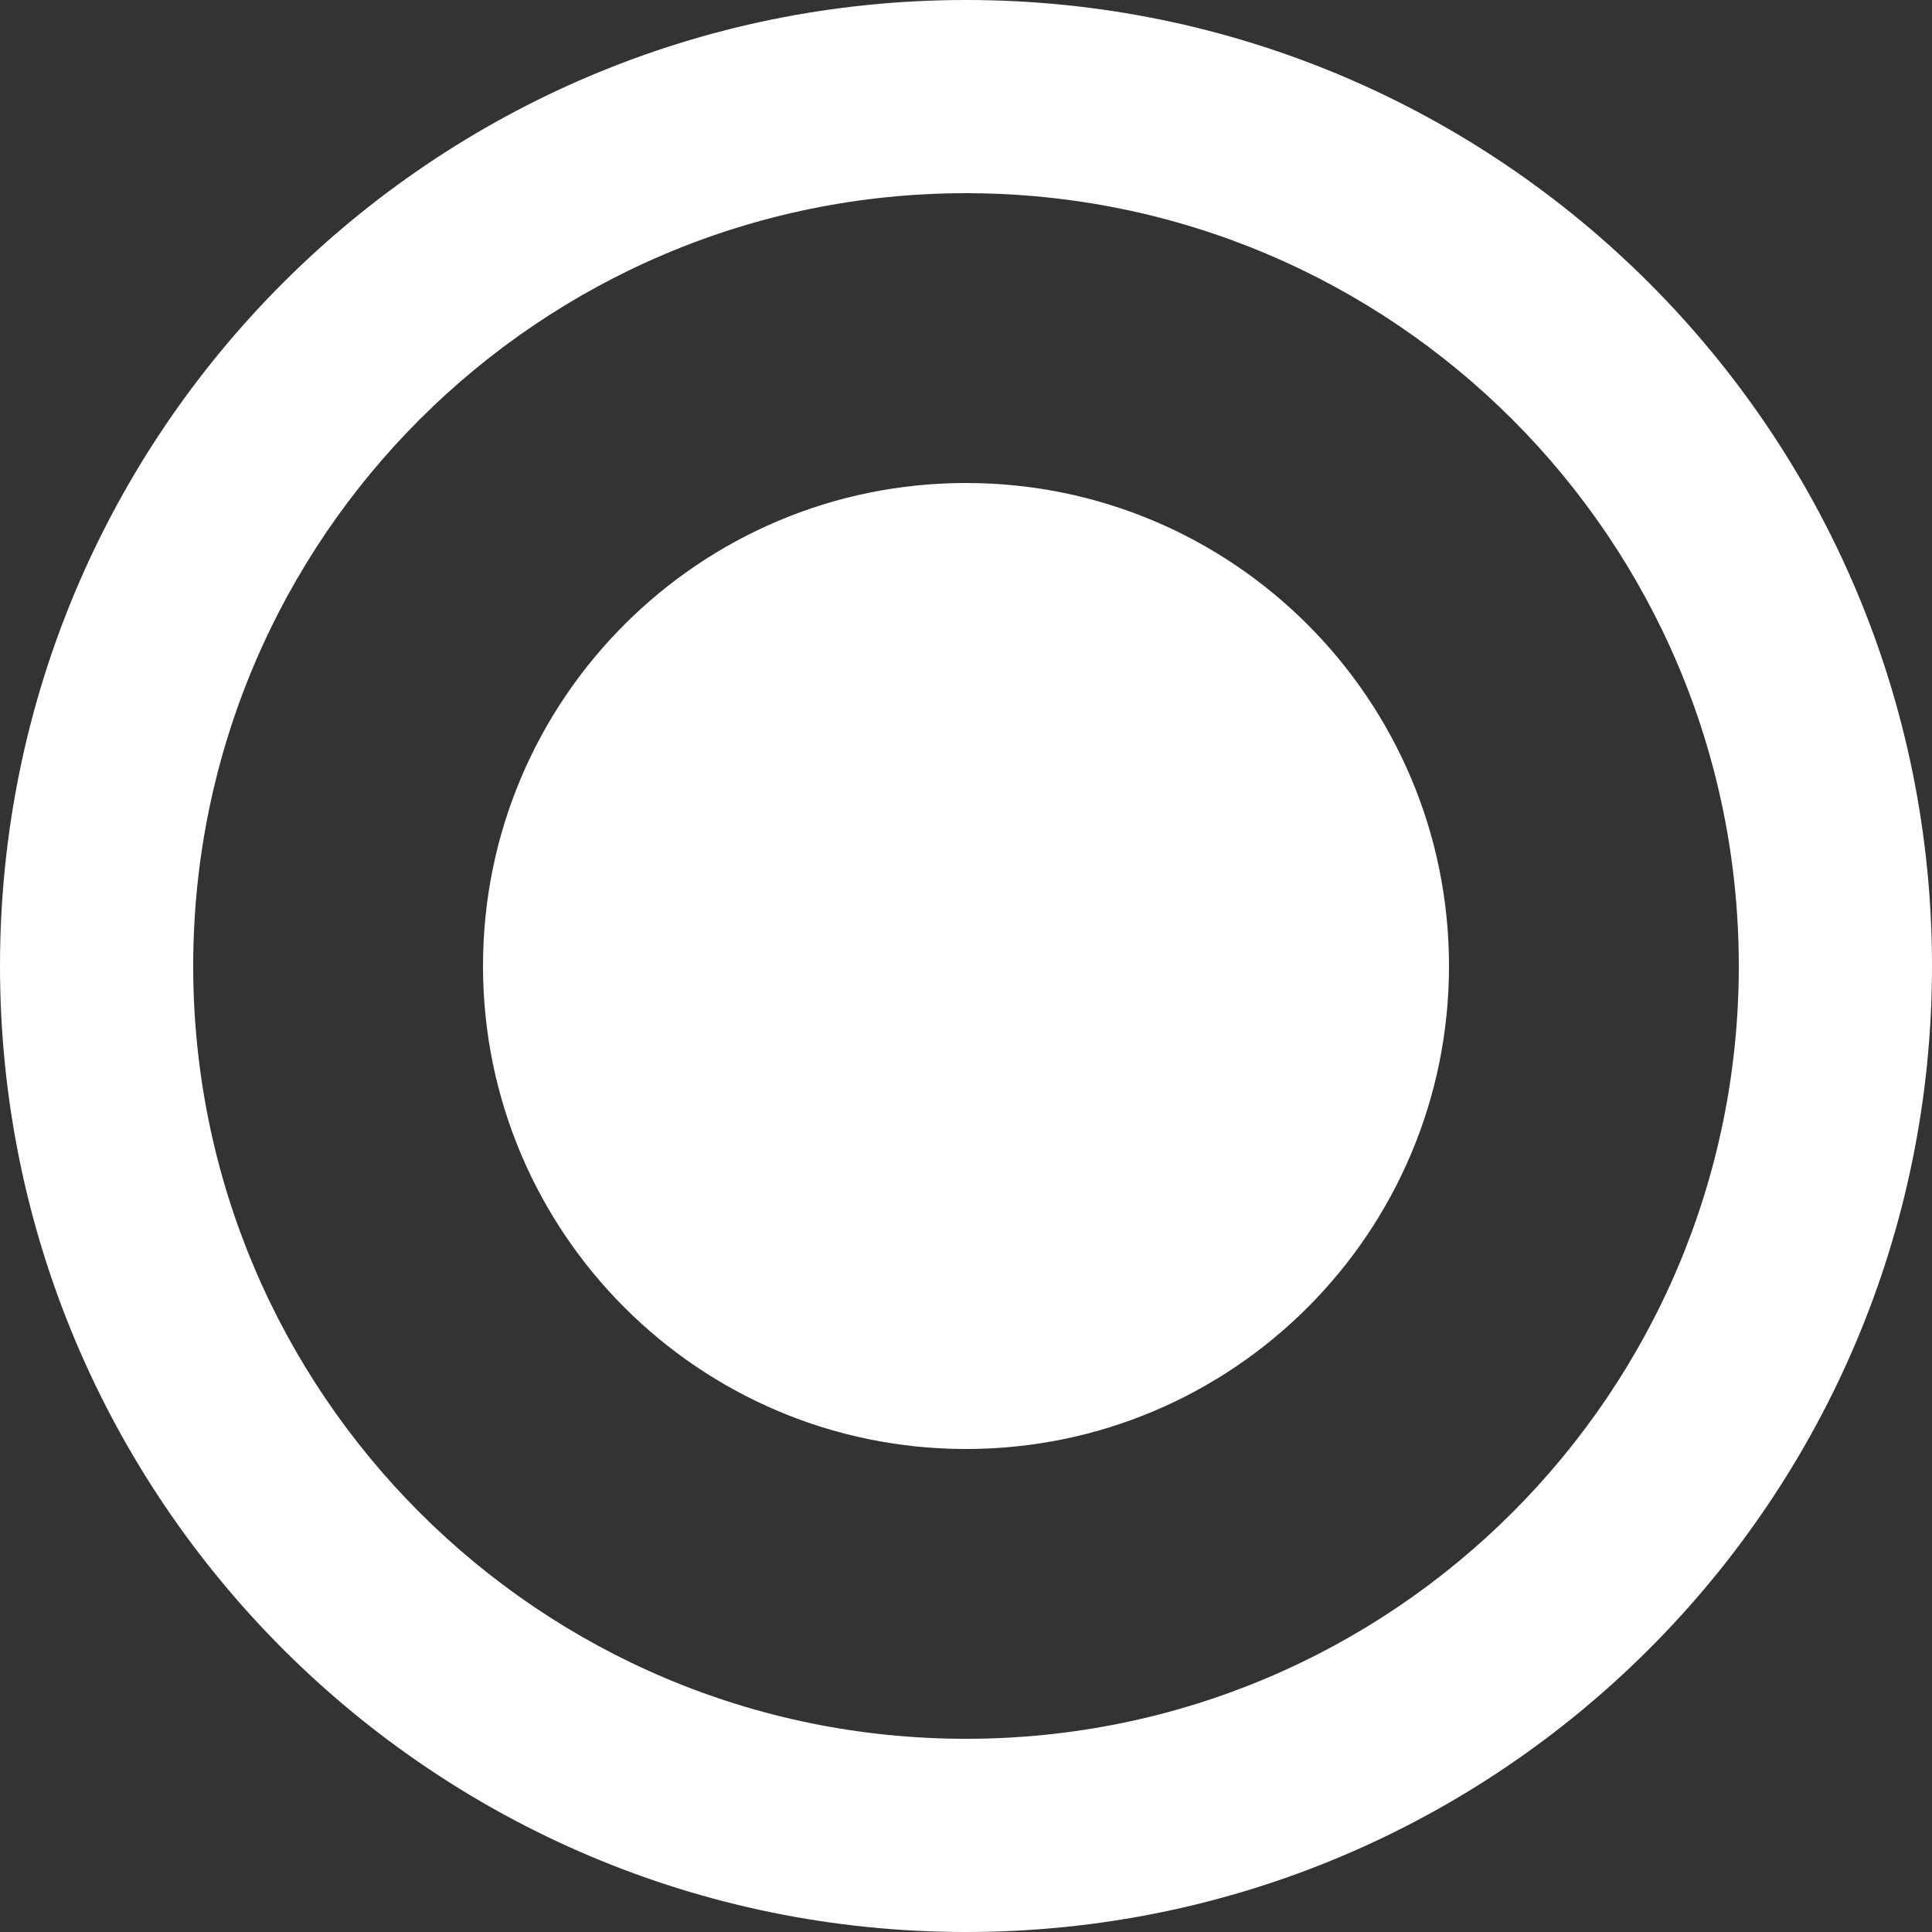 <?xml version="1.0" encoding="UTF-8"?>
<svg width="20px" height="20px" viewBox="0 0 20 20" version="1.1" xmlns="http://www.w3.org/2000/svg" xmlns:xlink="http://www.w3.org/1999/xlink">
    <rect x="0" y="0" width="20" height="20" fill="#333333" stroke="none"/>
    <!-- Generator: Sketch 52.3 (67297) - http://www.bohemiancoding.com/sketch -->
    <title>Combined Shape</title>
    <desc>Created with Sketch.</desc>
    <g id="Design" stroke="none" stroke-width="1" fill="none" fill-rule="evenodd">
        <g id="Apply-form-1-1440" transform="translate(-381, -1439)" fill="#FFFFFF" fill-rule="nonzero">
            <g id="radio-button-selected" transform="translate(381, 1439)">
                <path d="M10,20 C4.477,20 0,15.523 0,10 C0,4.477 4.477,0 10,0 C15.523,0 20,4.477 20,10 C20,15.523 15.523,20 10,20 Z M10,18 C14.418,18 18,14.418 18,10 C18,5.582 14.418,2 10,2 C5.582,2 2,5.582 2,10 C2,14.418 5.582,18 10,18 Z M10,15 C7.239,15 5,12.761 5,10 C5,7.239 7.239,5 10,5 C12.761,5 15,7.239 15,10 C15,12.761 12.761,15 10,15 Z" id="Combined-Shape"></path>
            </g>
        </g>
    </g>
</svg>